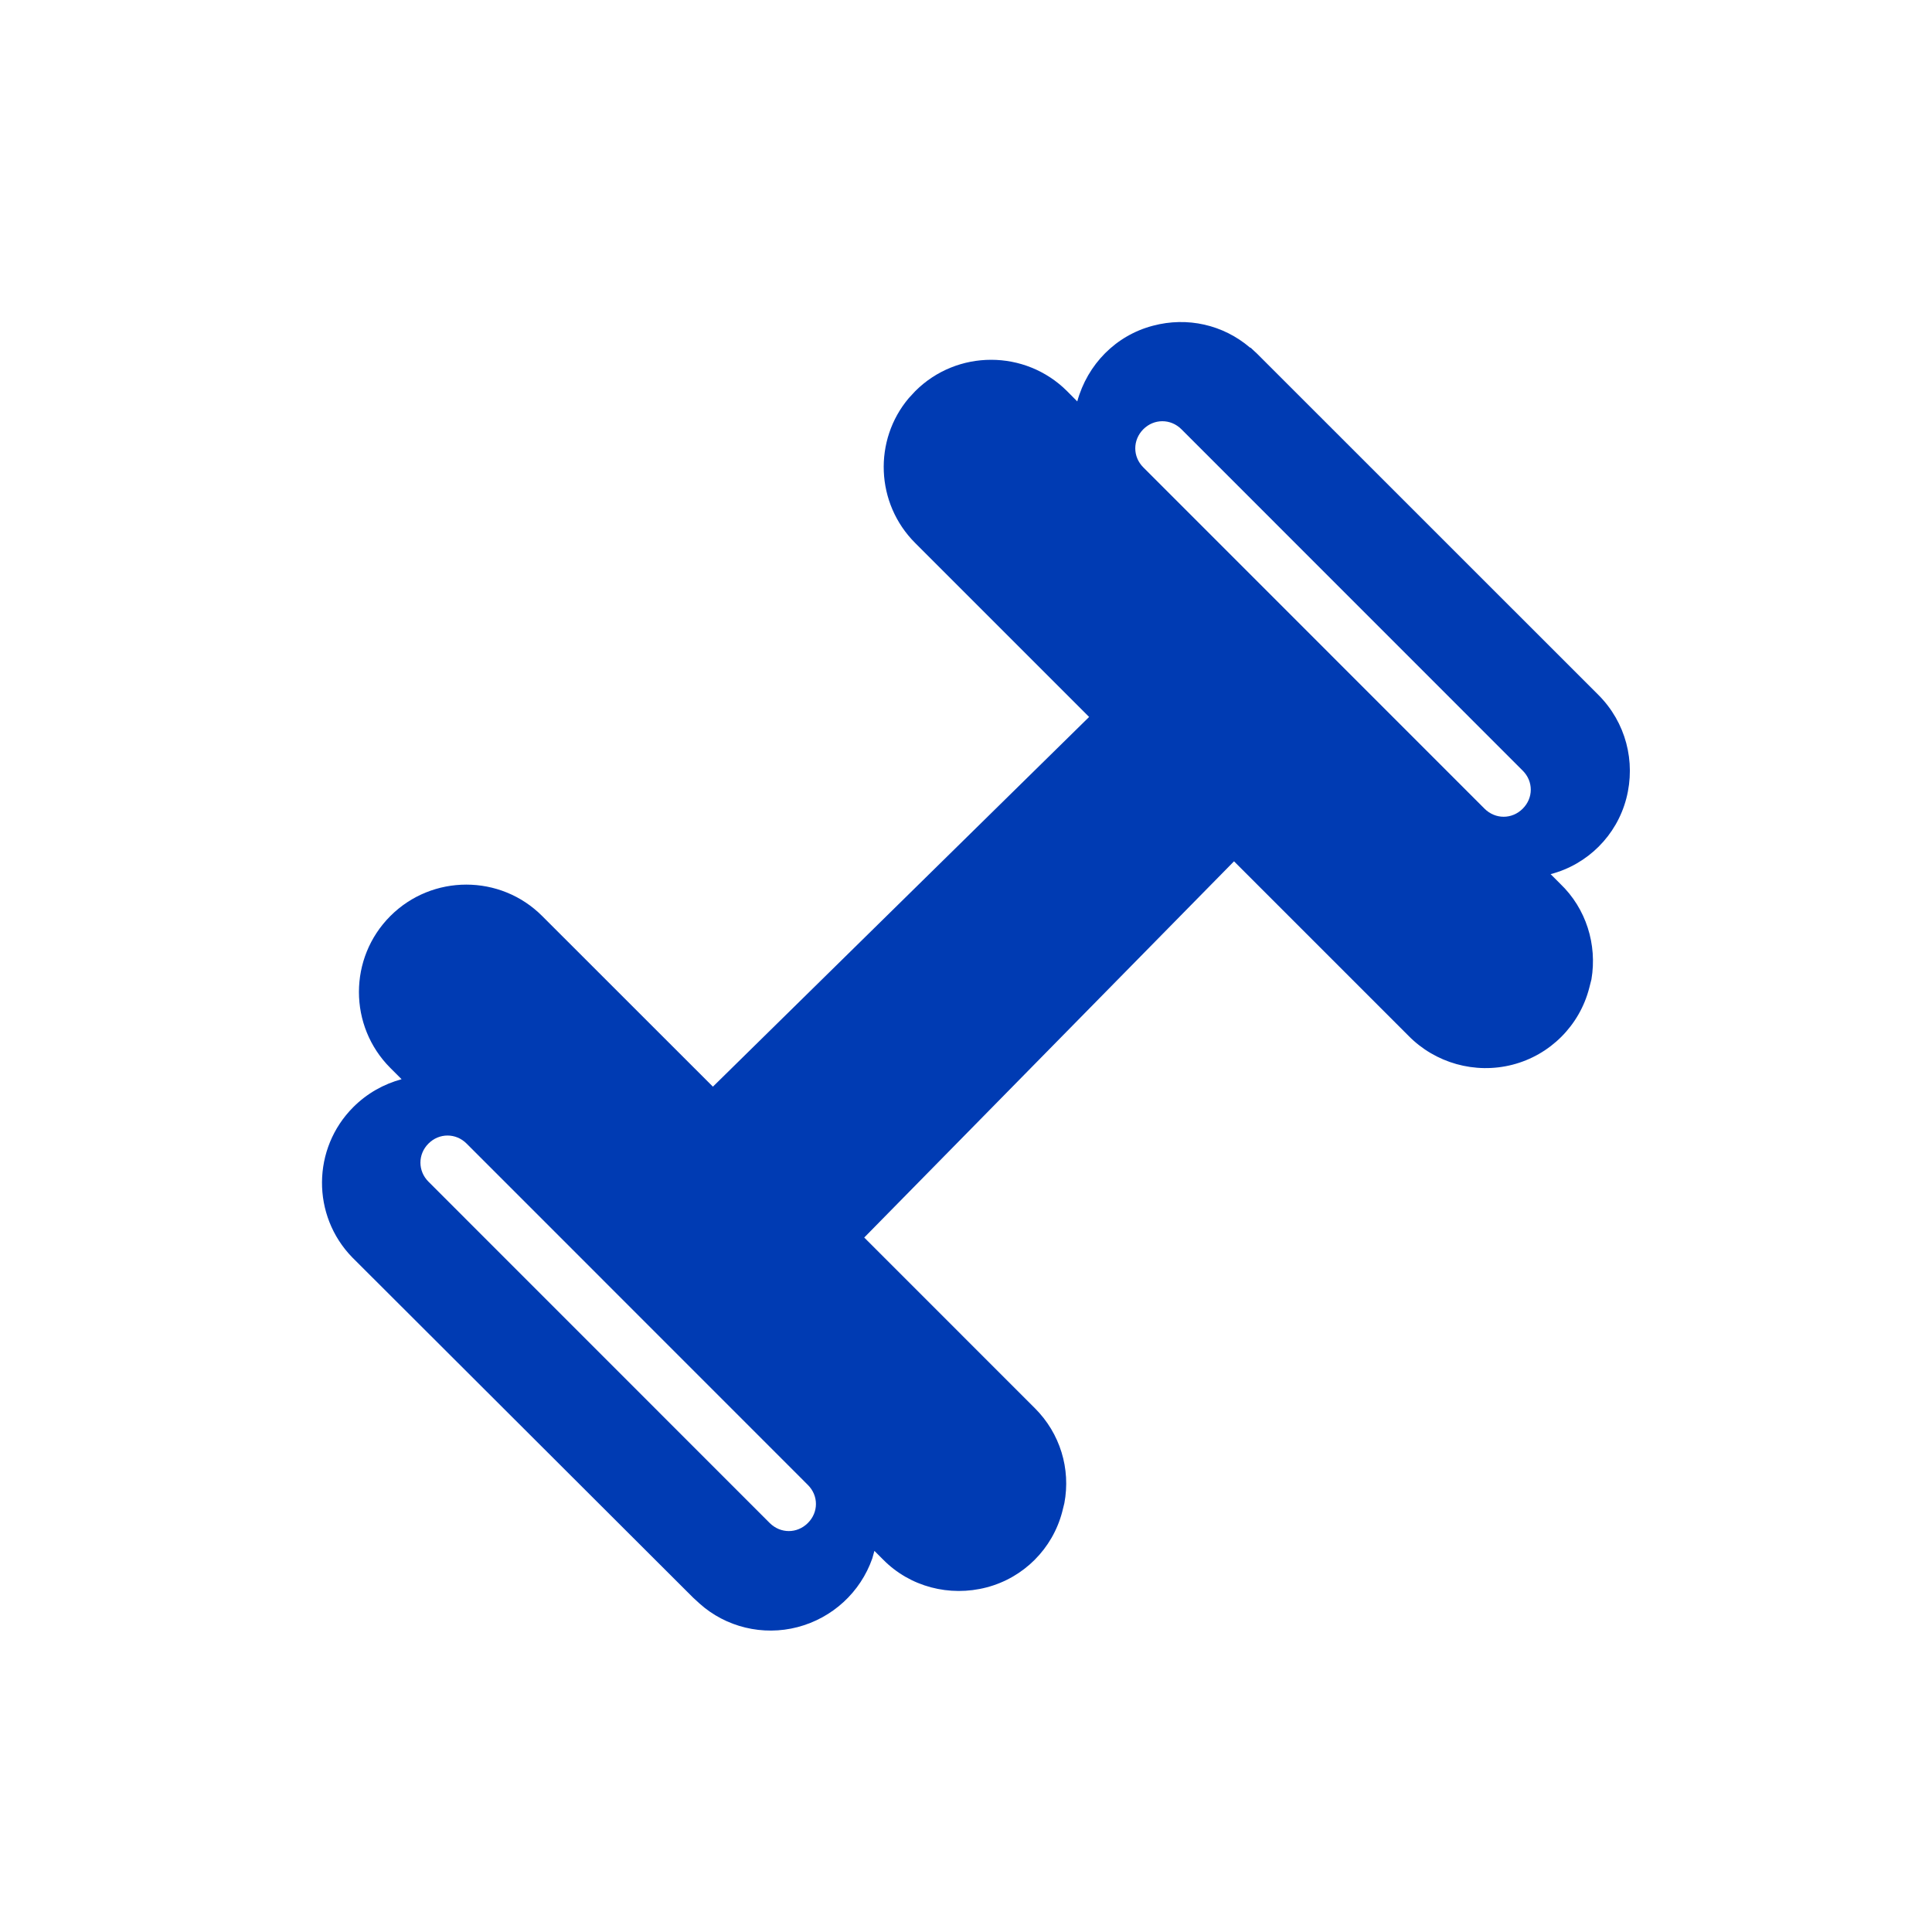 <svg width="22" height="22" viewBox="0 0 22 22" fill="none" xmlns="http://www.w3.org/2000/svg">
<g id="filled/fitness">
<path id="fitness-dumbbell" fill-rule="evenodd" clip-rule="evenodd" d="M14.241 3.959L14.314 4.027L18.201 7.913C18.513 8.225 18.629 8.671 18.519 9.093C18.409 9.514 18.079 9.844 17.657 9.954L17.767 10.064C18.061 10.345 18.189 10.755 18.122 11.152L18.097 11.25C17.987 11.678 17.651 12.014 17.223 12.124C16.796 12.234 16.343 12.105 16.038 11.794L14.052 9.808L9.841 14.092L11.784 16.035C12.072 16.322 12.194 16.726 12.12 17.117L12.096 17.214C11.986 17.636 11.656 17.966 11.234 18.076C10.813 18.186 10.361 18.07 10.055 17.758L9.957 17.66L9.933 17.746C9.798 18.131 9.48 18.424 9.083 18.528C8.686 18.632 8.264 18.528 7.965 18.259L7.892 18.192L4.011 14.318C3.547 13.841 3.553 13.077 4.023 12.607C4.182 12.448 4.372 12.344 4.573 12.289L4.445 12.161C3.968 11.684 3.968 10.908 4.445 10.431C4.922 9.954 5.698 9.954 6.174 10.431L8.118 12.374L12.402 8.164L10.422 6.184C9.969 5.732 9.945 5.011 10.348 4.534L10.422 4.454C10.898 3.978 11.674 3.978 12.151 4.454L12.267 4.571C12.383 4.149 12.707 3.819 13.129 3.709C13.52 3.605 13.929 3.697 14.235 3.959H14.241ZM5.313 13.022C5.191 12.9 5.001 12.9 4.879 13.022C4.757 13.144 4.757 13.334 4.879 13.456L8.765 17.343C8.888 17.465 9.077 17.465 9.199 17.343C9.322 17.221 9.322 17.031 9.199 16.909L5.313 13.022ZM13.453 4.888C13.331 4.766 13.141 4.766 13.019 4.888C12.897 5.011 12.897 5.2 13.019 5.322L16.905 9.209C17.028 9.331 17.217 9.331 17.339 9.209C17.462 9.087 17.462 8.897 17.339 8.775L13.453 4.888Z" fill="#003BB3"/>
</g>
</svg>
